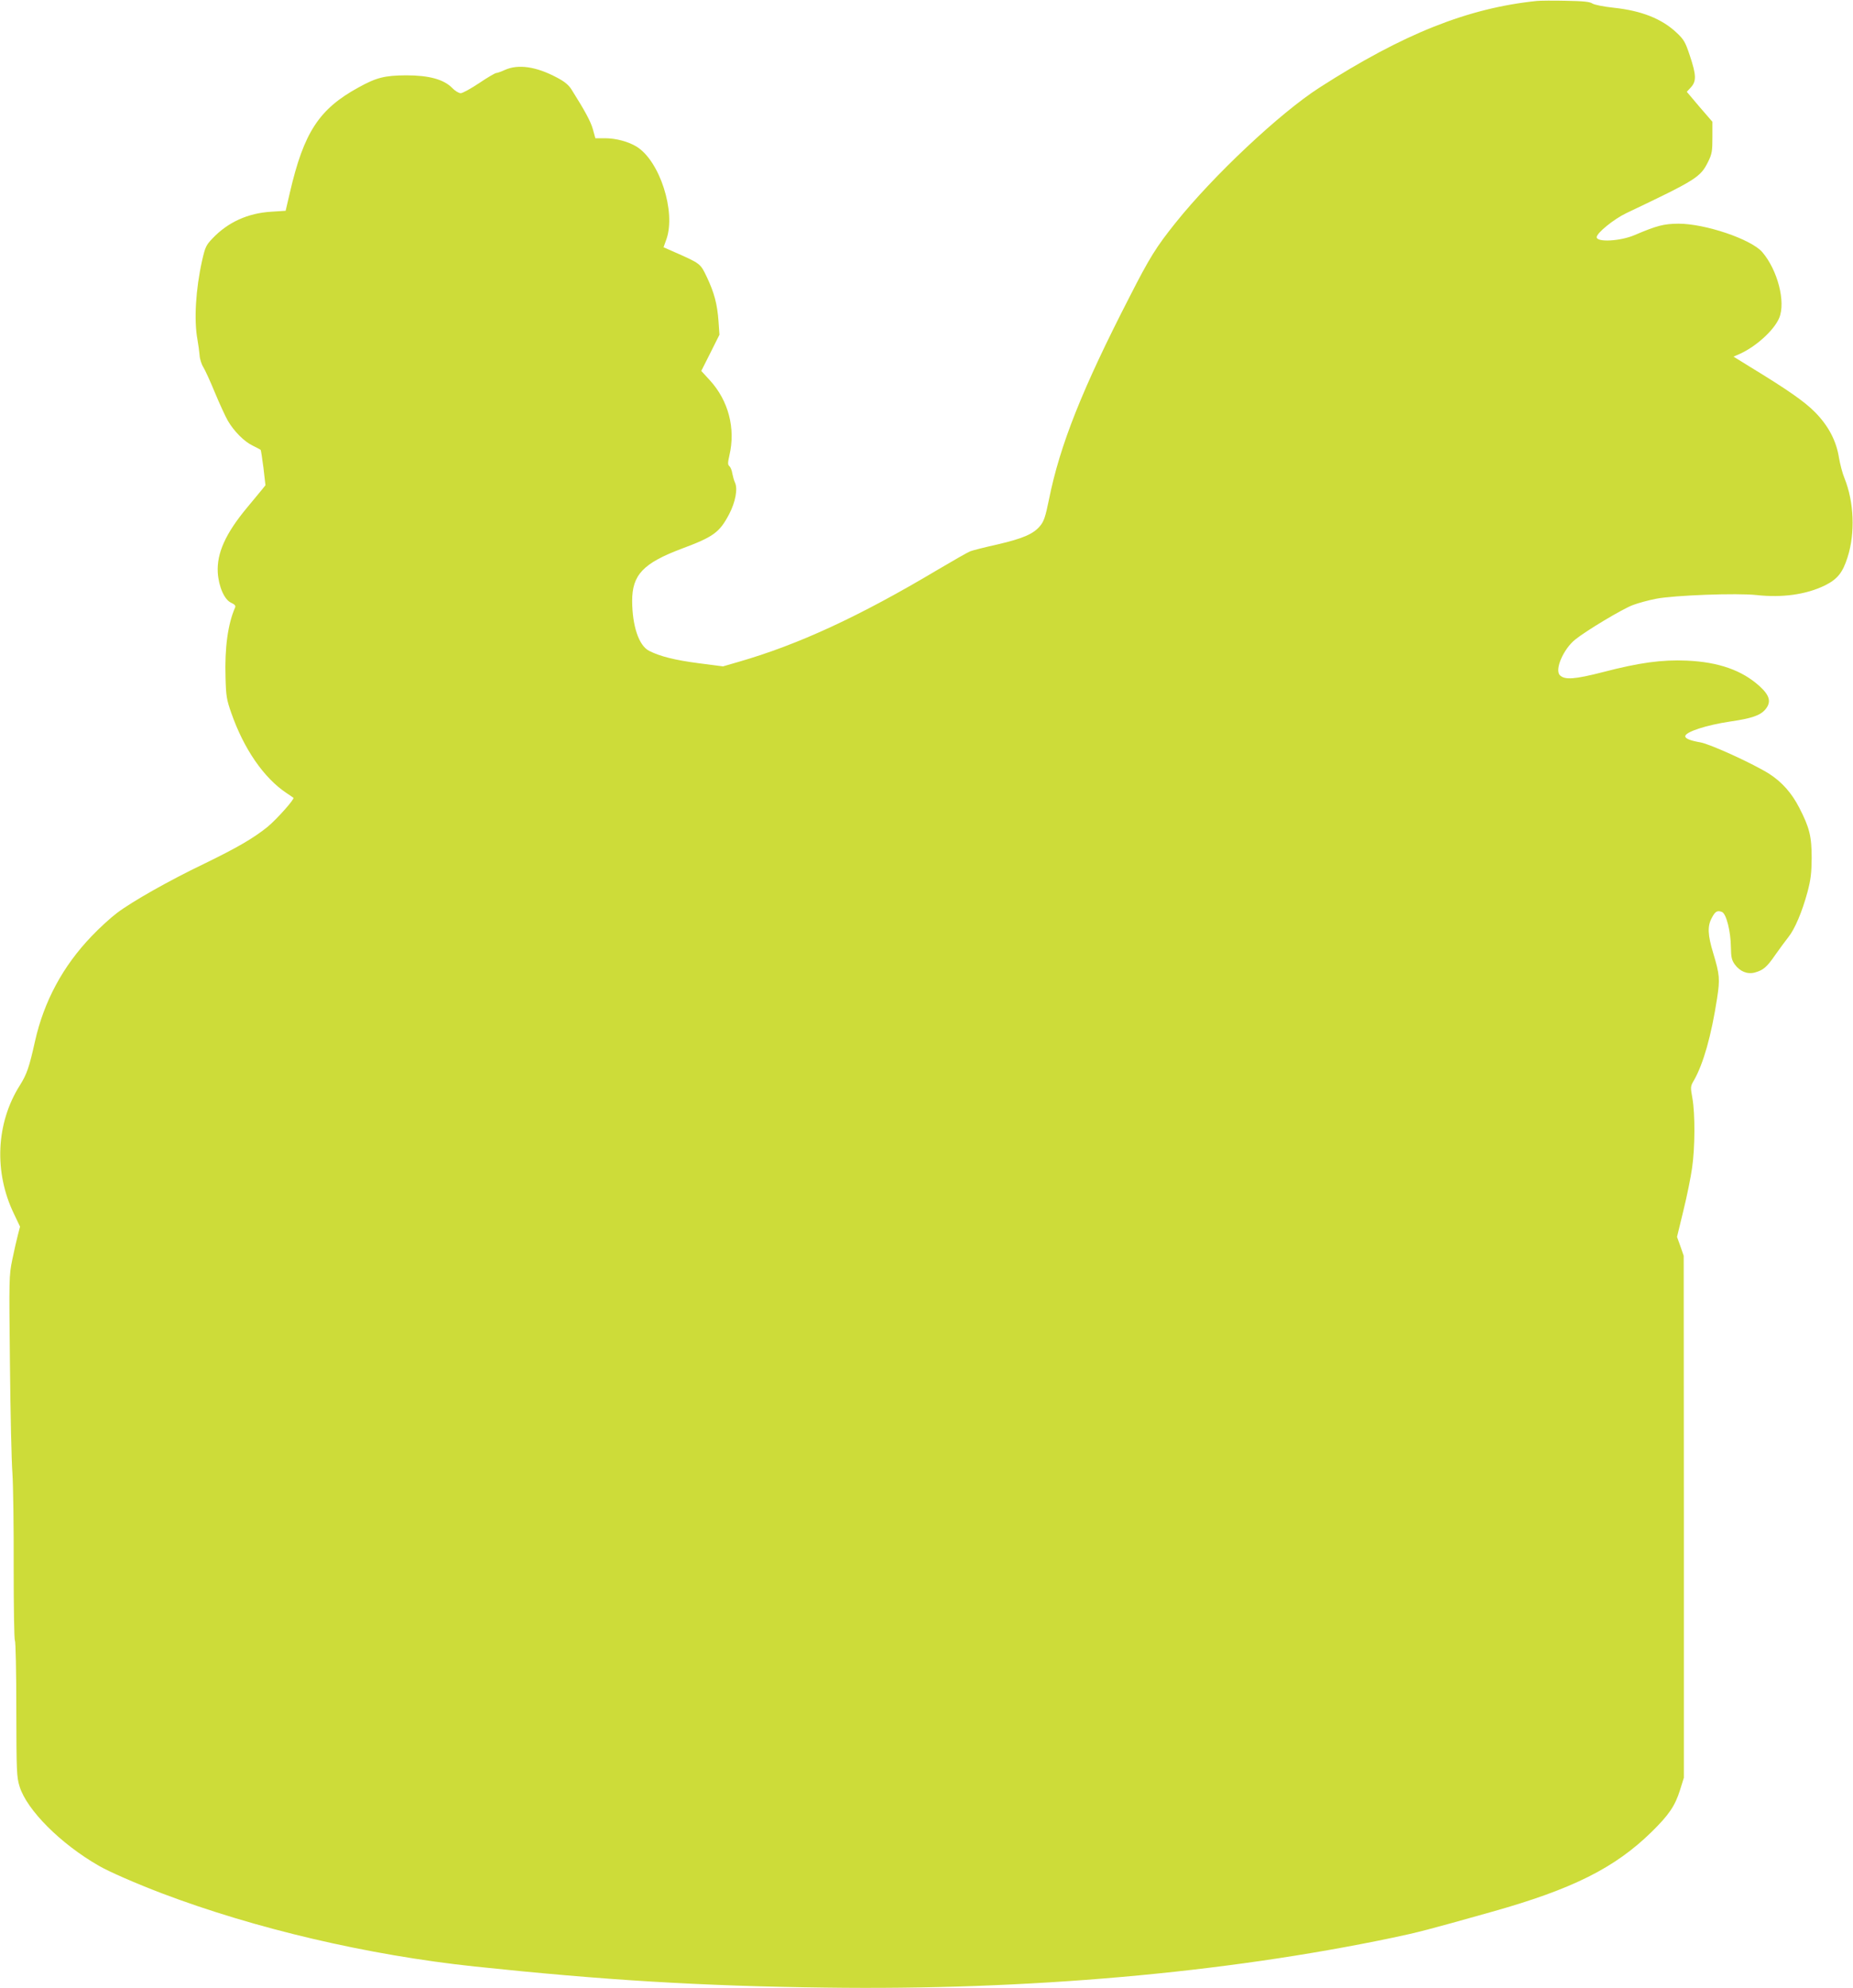 <?xml version="1.0" standalone="no"?>
<!DOCTYPE svg PUBLIC "-//W3C//DTD SVG 20010904//EN"
 "http://www.w3.org/TR/2001/REC-SVG-20010904/DTD/svg10.dtd">
<svg version="1.0" xmlns="http://www.w3.org/2000/svg"
 width="1193pt" height="1280pt" viewBox="0 0 1193 1280"
 preserveAspectRatio="xMidYMid meet">
<g transform="translate(0,1280) scale(0.1,-0.1)"
fill="#cddc39" stroke="none">
<path d="M9895 12794 c-446 -46 -861 -212 -1400 -558 -255 -164 -683 -566
-927 -871 -124 -155 -166 -222 -295 -475 -304 -591 -449 -954 -520 -1308 -22
-108 -32 -138 -56 -167 -43 -53 -112 -82 -275 -120 -81 -18 -160 -38 -175 -44
-16 -6 -110 -60 -210 -119 -505 -301 -897 -482 -1282 -593 l-100 -29 -155 20
c-154 20 -250 44 -321 80 -66 34 -108 159 -109 321 0 168 70 243 320 337 204
76 242 104 304 221 41 78 57 165 38 204 -6 12 -13 38 -17 58 -3 21 -12 42 -19
48 -11 9 -11 21 0 69 41 174 -6 353 -126 484 l-55 60 59 117 58 116 -6 86 c-8
113 -28 185 -75 285 -43 89 -38 86 -222 167 l-57 25 19 53 c61 177 -43 501
-191 594 -53 33 -134 55 -205 55 l-62 0 -16 58 c-14 50 -50 117 -139 258 -19
29 -45 50 -95 76 -132 70 -247 86 -332 48 -24 -11 -49 -20 -56 -20 -7 0 -57
-29 -110 -65 -54 -36 -107 -65 -119 -65 -12 0 -37 15 -55 34 -54 55 -149 81
-296 81 -139 -1 -191 -14 -307 -78 -254 -139 -352 -289 -442 -678 l-27 -116
-92 -6 c-151 -9 -279 -67 -379 -172 -41 -43 -47 -55 -67 -143 -41 -184 -53
-382 -30 -507 6 -33 12 -79 14 -102 1 -23 12 -58 24 -77 12 -19 46 -94 76
-167 30 -72 67 -152 82 -178 39 -67 105 -134 160 -160 26 -13 49 -25 51 -27 2
-1 10 -53 18 -115 l13 -113 -24 -30 c-14 -17 -57 -69 -96 -116 -137 -165 -194
-292 -187 -416 6 -92 43 -176 87 -195 22 -10 29 -19 25 -29 -47 -107 -68 -260
-62 -452 3 -119 7 -143 37 -228 81 -232 210 -419 356 -516 22 -15 42 -28 44
-30 9 -8 -106 -137 -166 -187 -92 -74 -193 -133 -413 -240 -221 -106 -458
-240 -556 -314 -39 -29 -114 -97 -165 -151 -184 -192 -306 -418 -364 -677 -37
-167 -53 -212 -97 -282 -154 -243 -168 -560 -38 -828 l39 -82 -14 -54 c-8 -30
-24 -101 -36 -159 -21 -102 -21 -120 -15 -670 3 -311 10 -628 16 -705 5 -77 9
-347 8 -601 0 -254 3 -467 8 -475 5 -8 9 -207 9 -444 1 -402 2 -434 21 -496
47 -152 264 -369 509 -510 67 -39 244 -116 407 -178 601 -228 1327 -398 2013
-471 832 -88 1455 -126 2260 -136 1301 -18 2567 94 3650 321 162 34 221 49
640 167 519 146 791 282 1028 514 111 109 151 167 183 269 l25 80 0 1680 -1
1680 -21 61 -22 61 41 169 c23 93 48 217 56 275 19 129 20 347 2 449 -13 72
-13 76 10 115 61 107 112 288 149 528 19 123 17 152 -25 291 -35 116 -38 172
-10 225 22 43 36 52 66 40 28 -10 57 -125 58 -229 1 -62 5 -81 25 -109 33 -45
80 -65 129 -52 54 15 77 34 132 114 28 40 66 91 84 114 41 51 88 161 123 290
21 80 26 120 27 218 0 141 -14 197 -80 325 -48 94 -111 165 -193 218 -99 63
-382 193 -445 203 -63 11 -96 24 -96 39 0 28 136 72 290 95 138 20 193 39 226
78 39 47 29 89 -37 149 -113 103 -265 156 -469 165 -160 7 -306 -13 -540 -74
-183 -47 -246 -51 -277 -20 -35 35 22 168 99 230 74 59 301 195 369 221 36 14
104 32 150 41 116 23 525 38 649 24 164 -18 317 3 437 61 83 41 116 82 148
182 50 156 42 357 -20 510 -13 31 -28 90 -35 130 -17 109 -67 205 -153 293
-70 71 -177 145 -421 294 l-105 65 41 18 c104 47 220 152 253 231 43 103 -10
308 -109 424 -72 83 -367 183 -540 183 -94 -1 -138 -12 -281 -73 -92 -40 -245
-48 -245 -14 0 27 111 117 191 155 454 216 477 231 527 332 24 49 27 67 27
156 l0 100 -83 96 -82 97 25 27 c38 41 37 80 -7 211 -27 81 -37 99 -83 142
-95 90 -226 142 -404 161 -66 7 -125 19 -138 27 -17 12 -60 16 -170 18 -82 2
-166 1 -188 -1z"/>
</g>
</svg>
